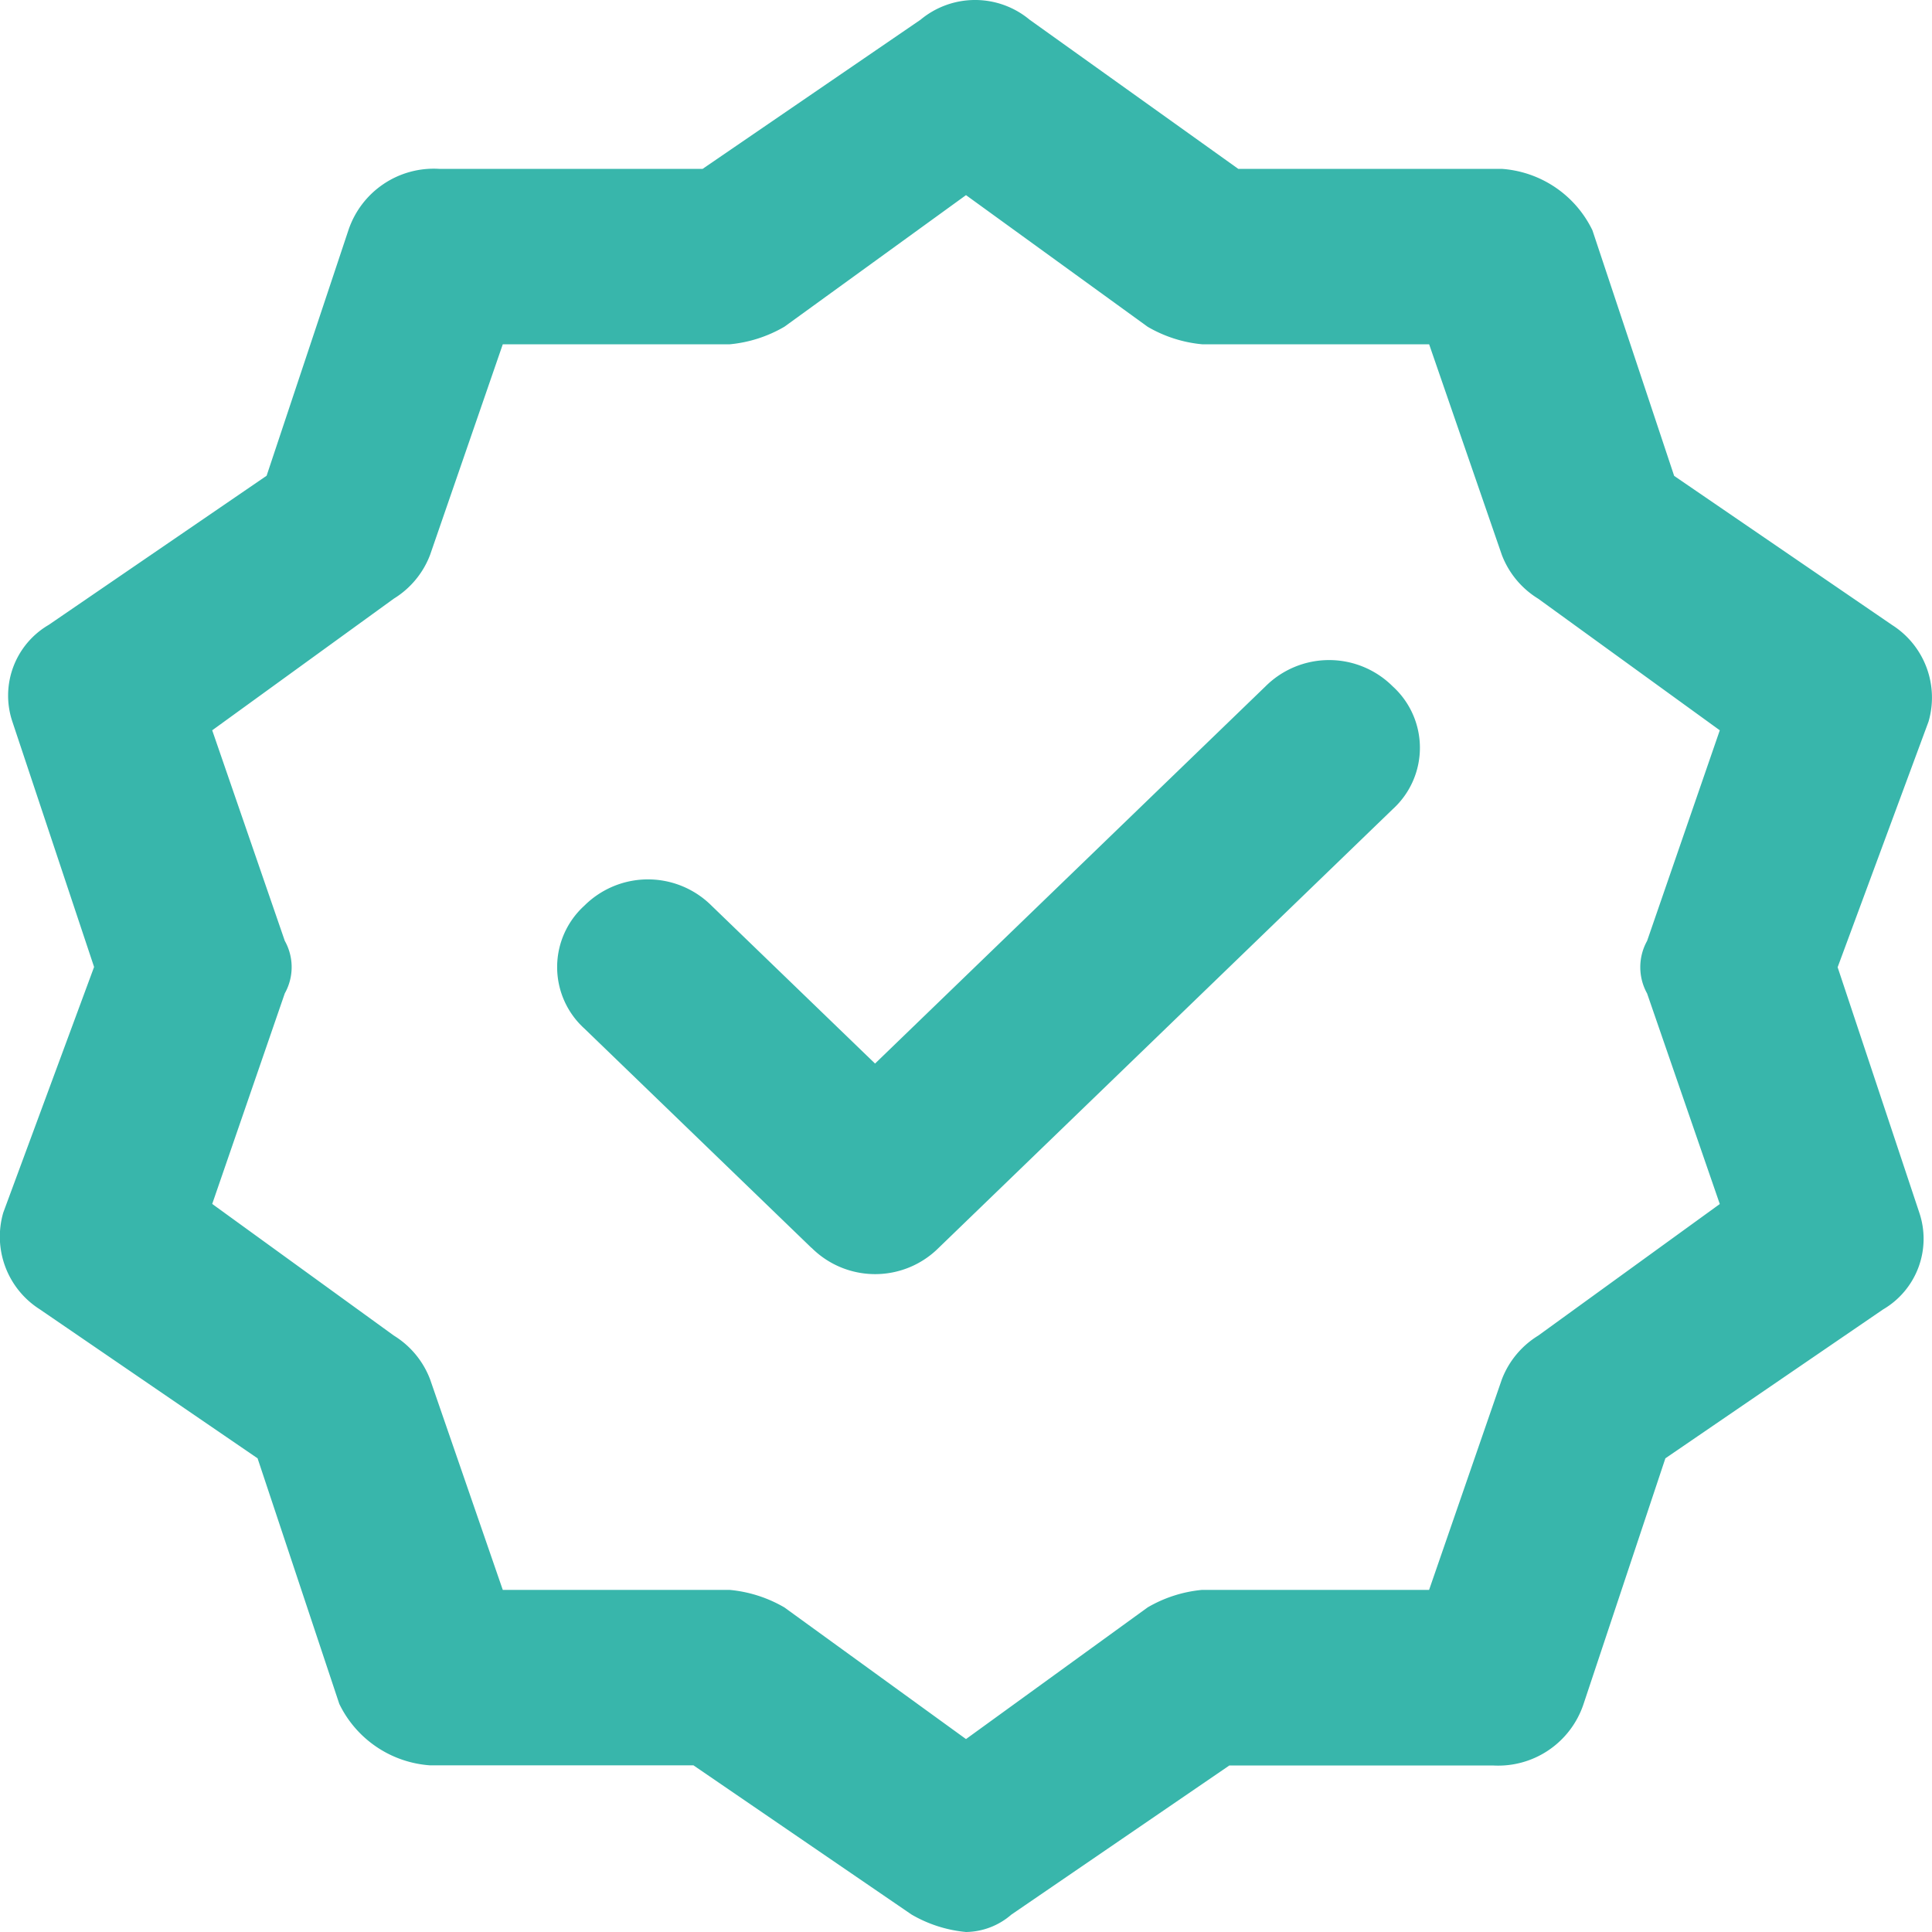 <svg xmlns="http://www.w3.org/2000/svg" width="50" height="50" viewBox="0 0 50 50">
  <path id="Union_42" data-name="Union 42" d="M23.589,49.547l-5.642-3.86H11.131a2.829,2.829,0,0,1-2.35-1.59L6.666,37.741l-5.642-3.86a2.227,2.227,0,0,1-.939-2.5l2.35-6.356L.319,18.672a2.118,2.118,0,0,1,.941-2.5l5.64-3.86L9.016,5.96a2.329,2.329,0,0,1,2.35-1.59h6.818l5.64-3.86a2.206,2.206,0,0,1,2.822,0l5.4,3.86h6.816a2.826,2.826,0,0,1,2.35,1.59l2.115,6.356,5.642,3.86a2.225,2.225,0,0,1,.941,2.5l-2.352,6.356,2.115,6.356a2.117,2.117,0,0,1-.939,2.5L43.1,37.741,40.982,44.1a2.327,2.327,0,0,1-2.35,1.59H31.816l-5.642,3.86A1.827,1.827,0,0,1,25,50,3.428,3.428,0,0,1,23.589,49.547ZM11.131,14.359a2.281,2.281,0,0,1-.939,1.134L5.492,18.9,7.37,24.348a1.391,1.391,0,0,1,0,1.361L5.492,31.158l4.7,3.406a2.281,2.281,0,0,1,.939,1.134l1.881,5.449h5.877A3.438,3.438,0,0,1,20.3,41.6L25,45.007,29.7,41.6a3.418,3.418,0,0,1,1.411-.454h5.874L38.867,35.7a2.285,2.285,0,0,1,.941-1.134l4.7-3.406-1.881-5.449a1.4,1.4,0,0,1,0-1.361L44.508,18.9l-4.7-3.406a2.285,2.285,0,0,1-.941-1.134L36.986,8.91H31.111A3.418,3.418,0,0,1,29.7,8.456L25,5.05,20.3,8.456a3.437,3.437,0,0,1-1.411.454H13.012ZM21,32.294l-5.877-5.676a2.146,2.146,0,0,1,0-3.179,2.331,2.331,0,0,1,3.292,0l4.231,4.086,10.105-9.762a2.331,2.331,0,0,1,3.292,0,2.146,2.146,0,0,1,0,3.179L24.293,32.294a2.328,2.328,0,0,1-3.289,0Z" transform="translate(0 0)" fill="#38b6ab"/>
</svg>
